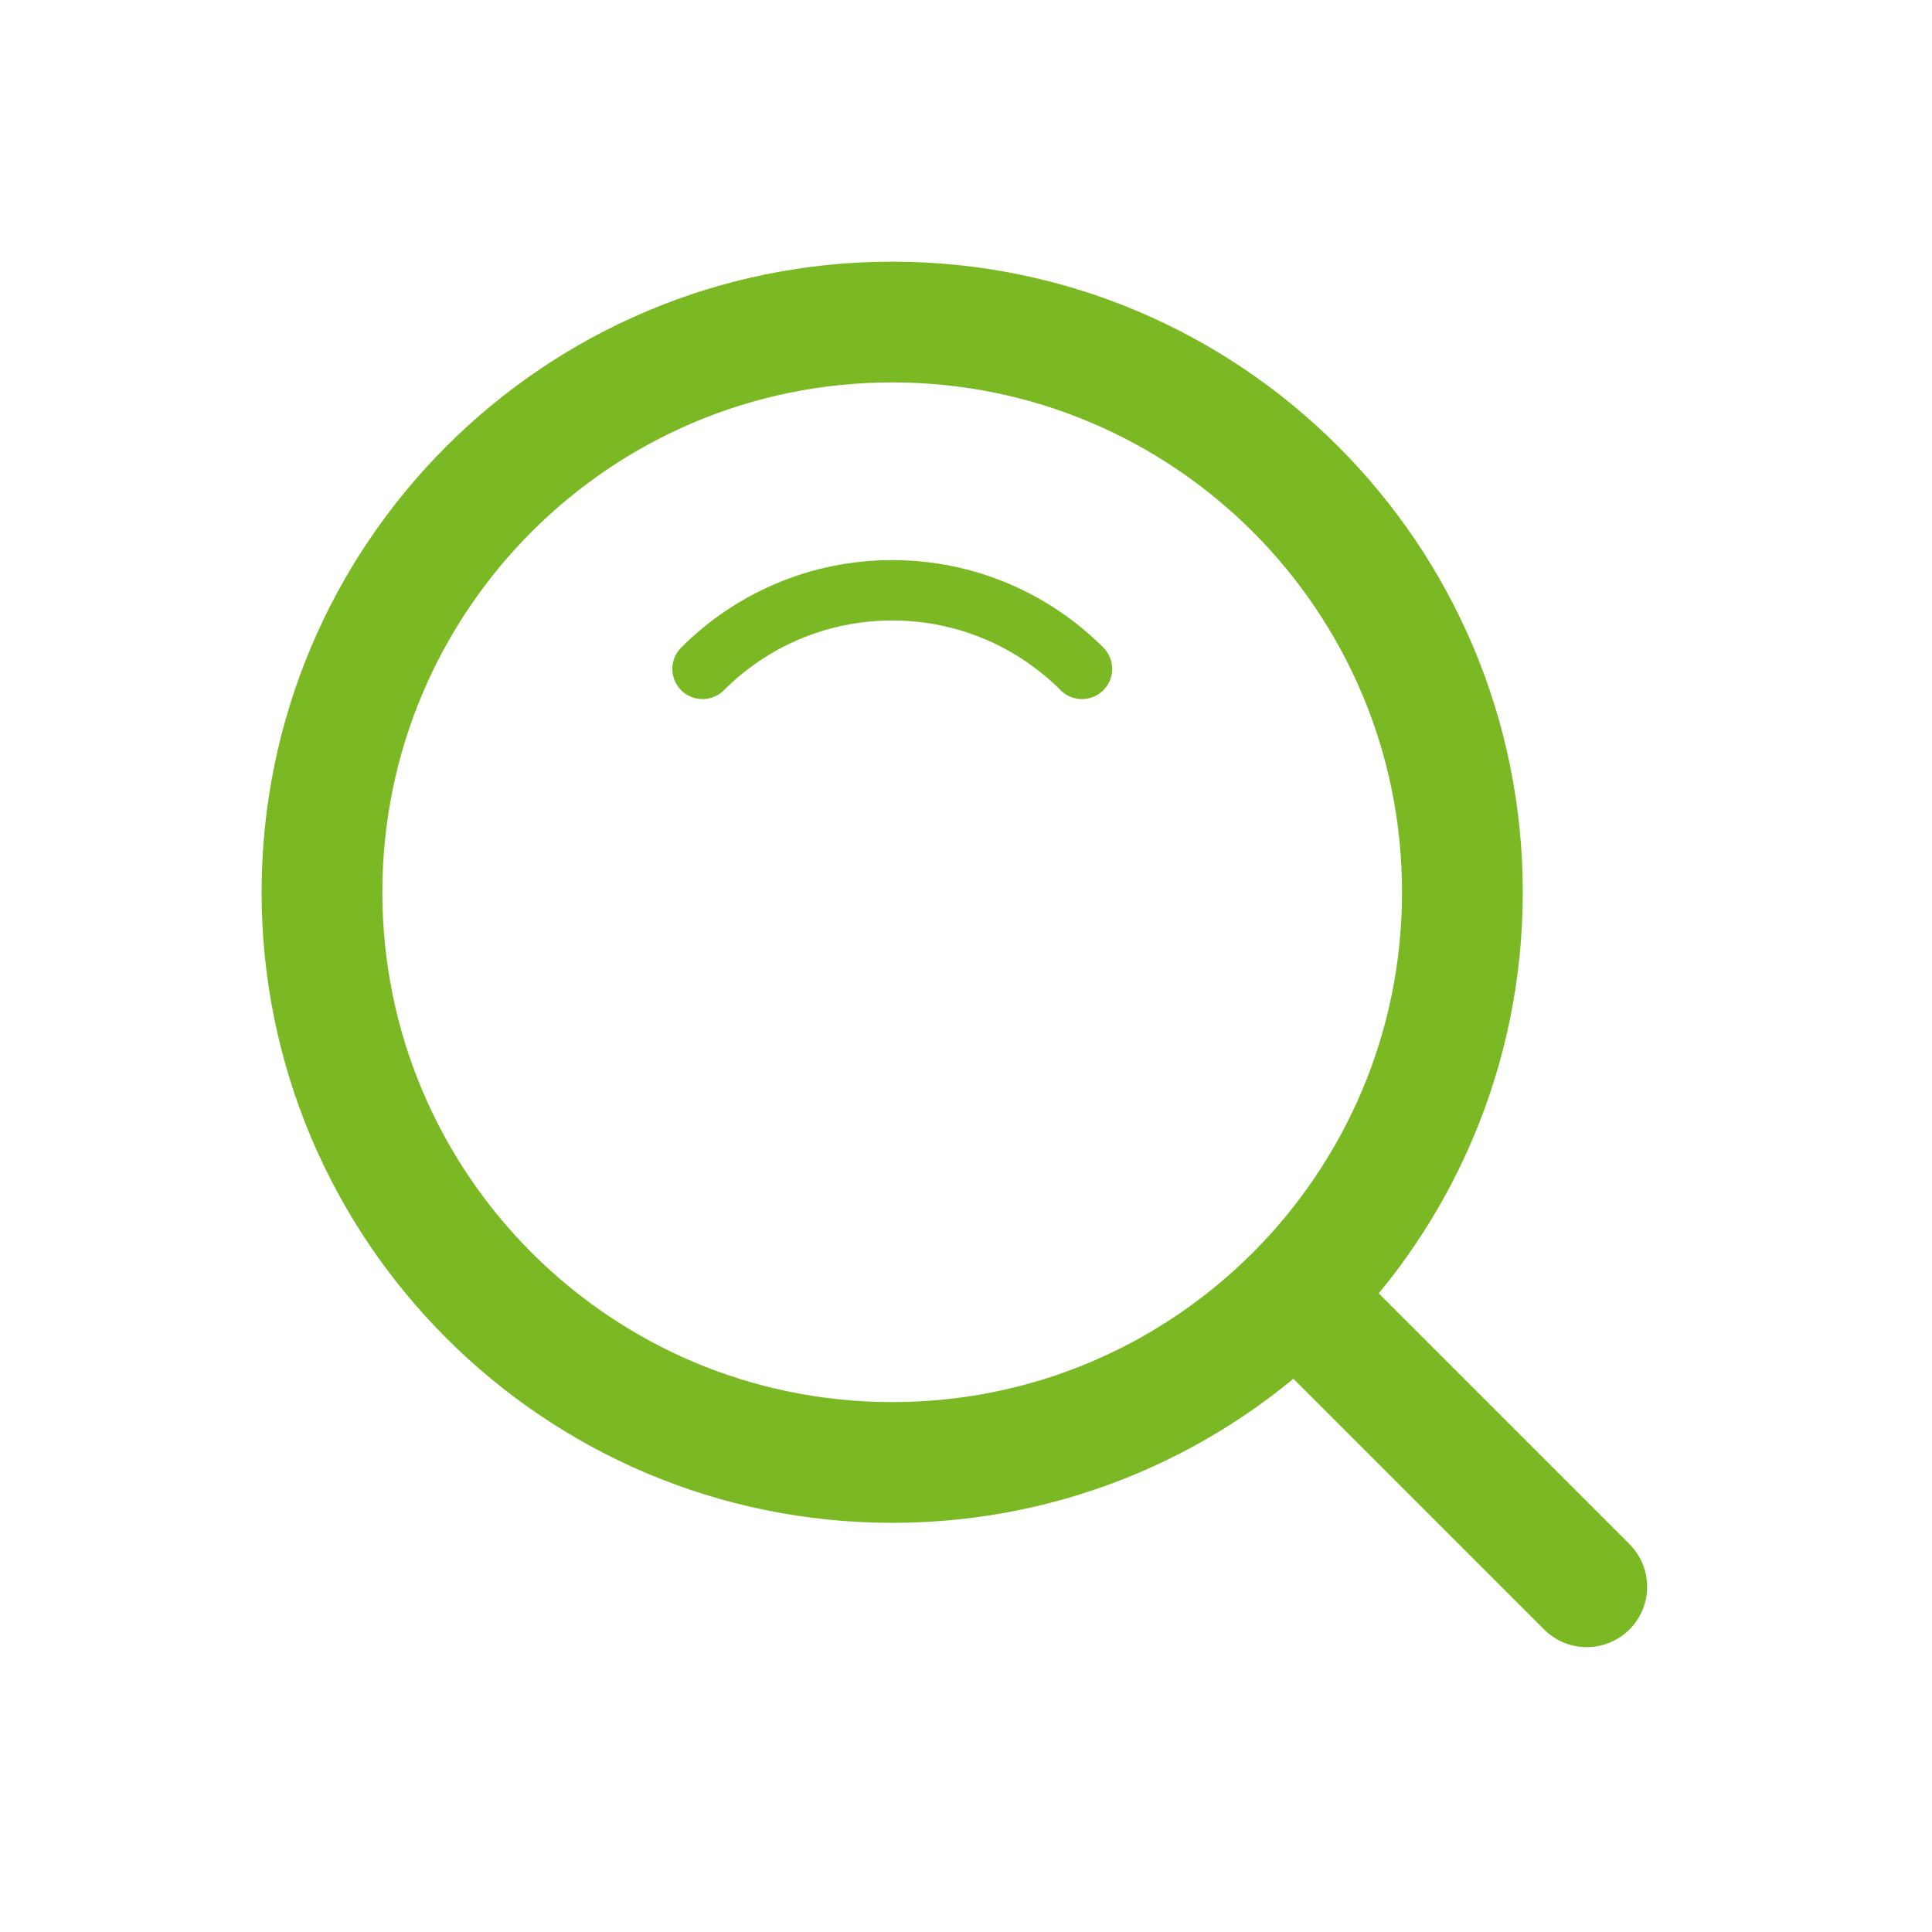 <svg width="32" height="32" viewBox="0 0 32 32" fill="none" xmlns="http://www.w3.org/2000/svg">
<path d="M14.778 24.223C19.994 24.223 24.222 19.994 24.222 14.778C24.222 9.562 19.994 5.334 14.778 5.334C9.562 5.334 5.333 9.562 5.333 14.778C5.333 19.994 9.562 24.223 14.778 24.223Z" stroke="#7BB924" stroke-width="2" stroke-linejoin="round"/>
<path d="M17.921 11.079C17.117 10.275 16.006 9.777 14.778 9.777C13.551 9.777 12.44 10.275 11.636 11.079" stroke="#7BB924" stroke-linecap="round" stroke-linejoin="round"/>
<path d="M21.568 21.568L26.282 26.282" stroke="#7BB924" stroke-width="2" stroke-linecap="round" stroke-linejoin="round"/>
</svg>
